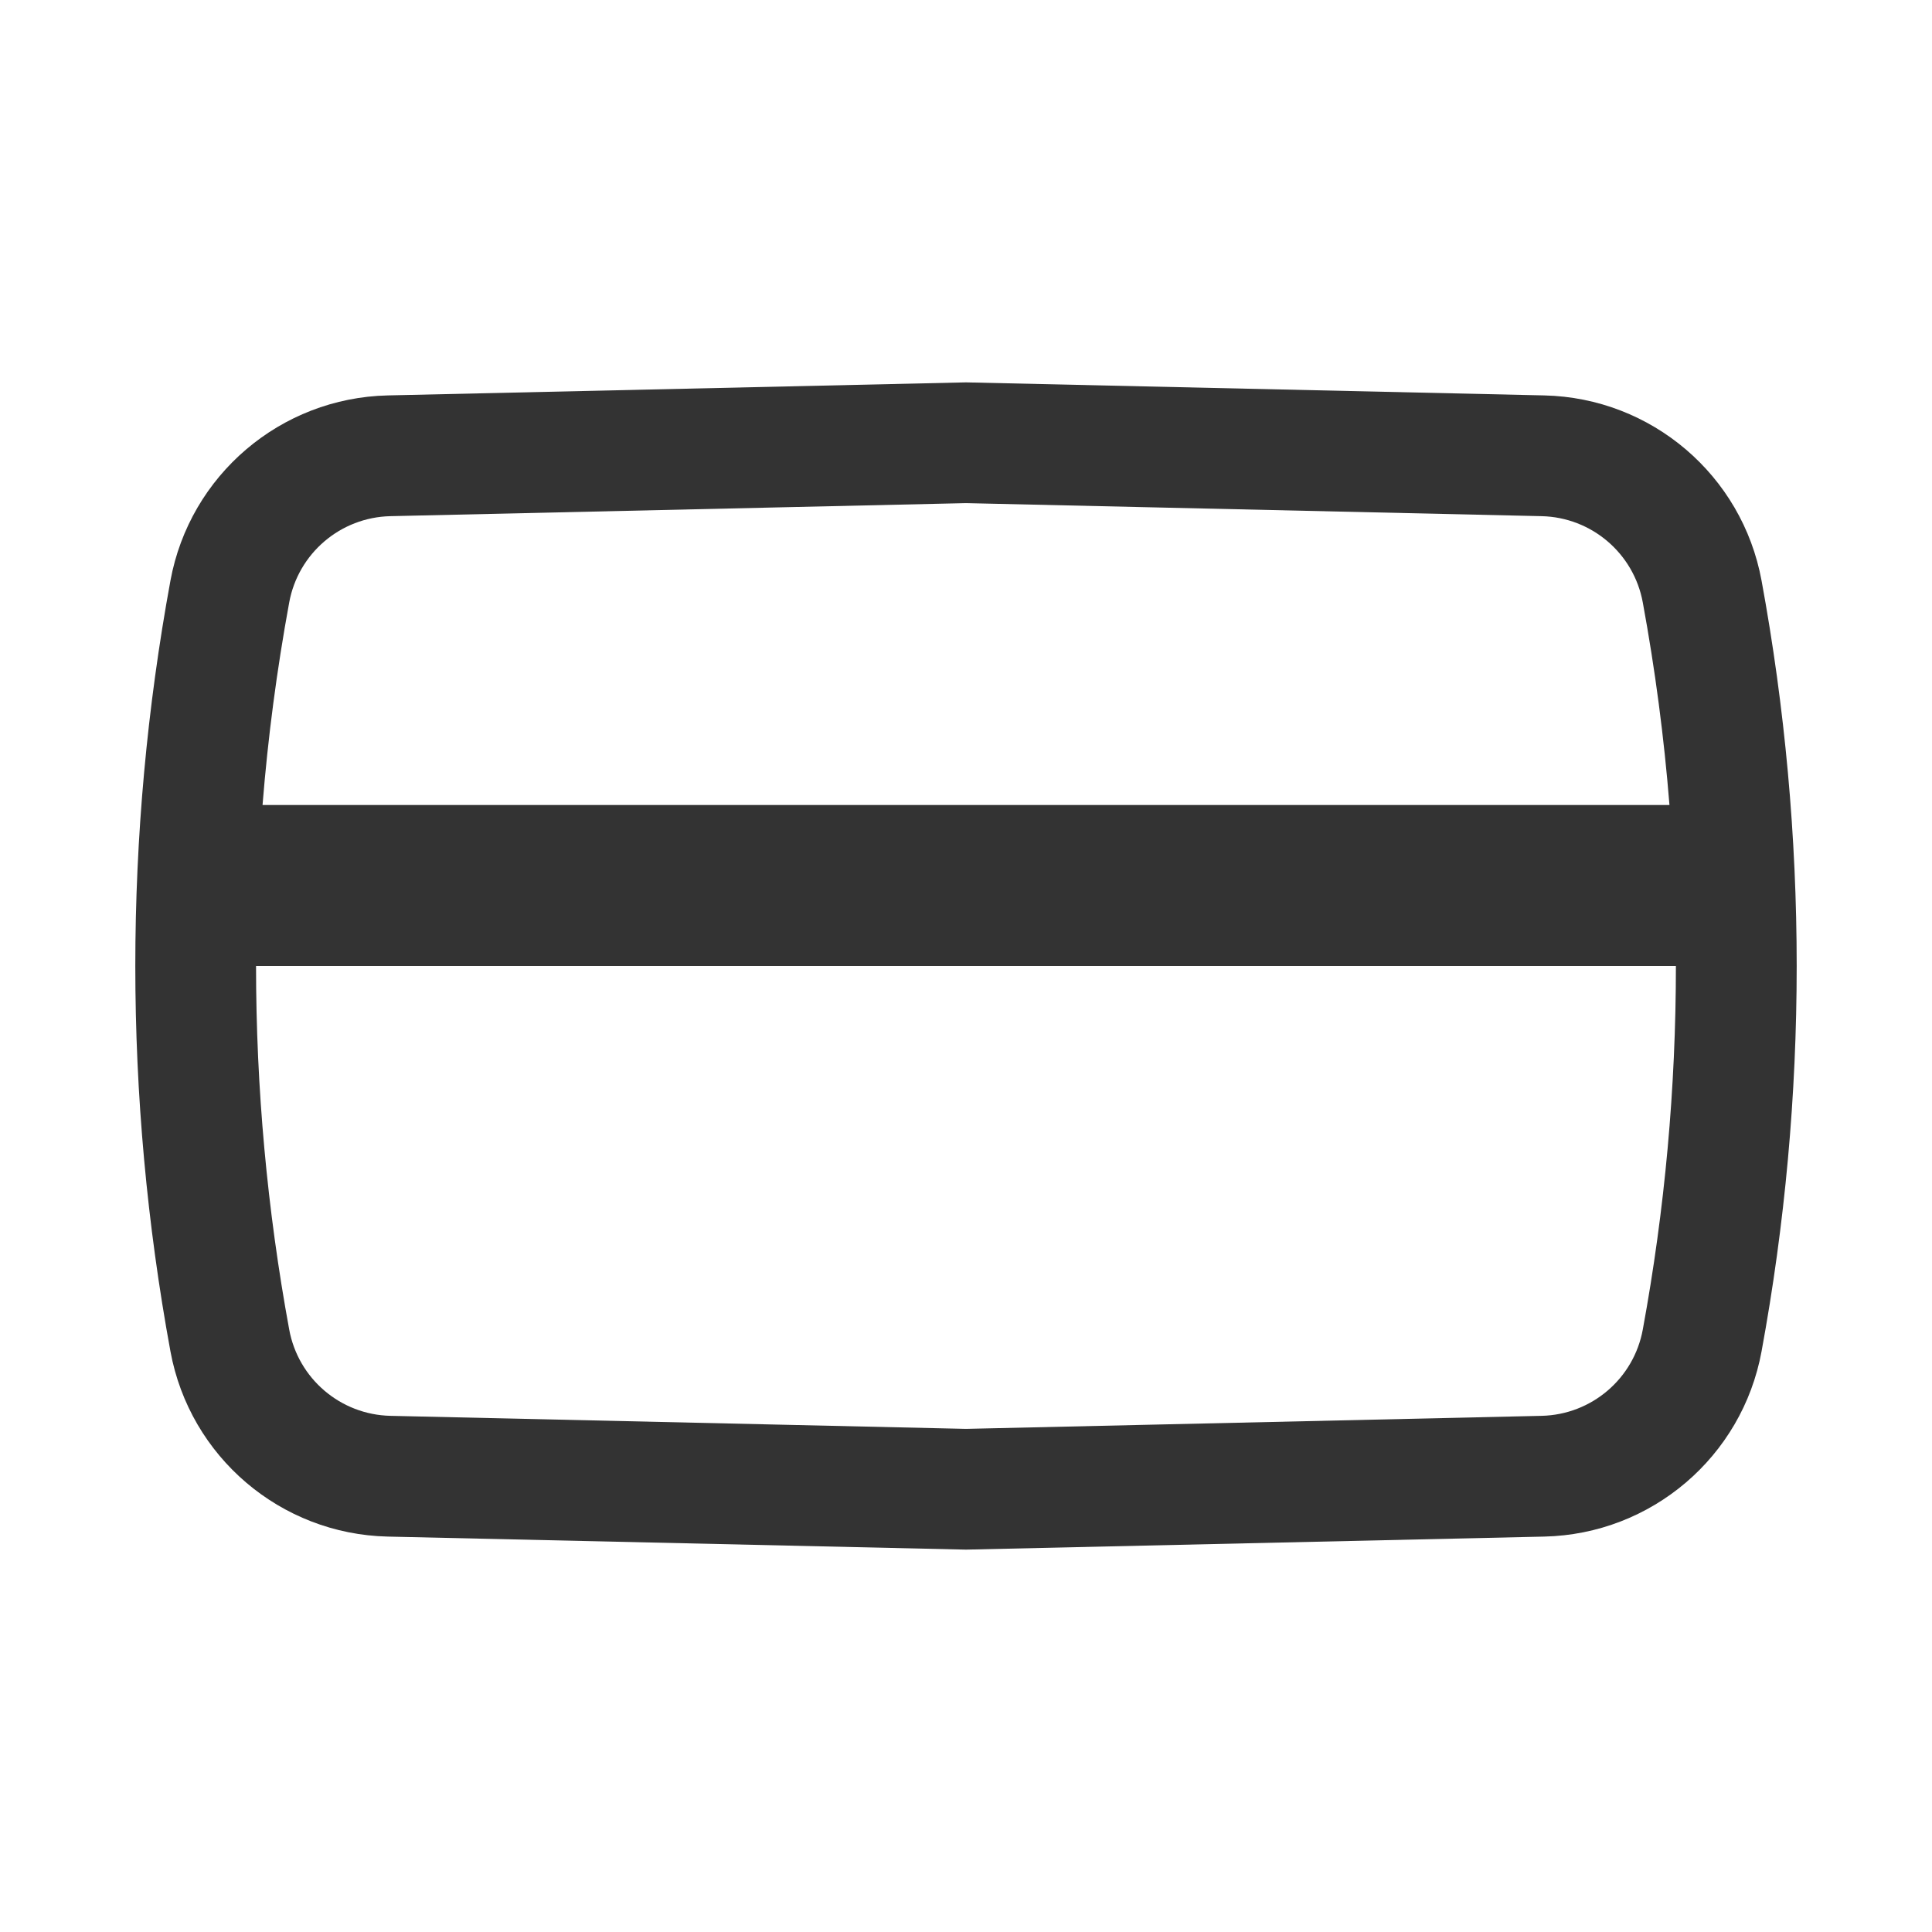 <?xml version="1.0" encoding="UTF-8"?> <svg xmlns="http://www.w3.org/2000/svg" width="36" height="36" viewBox="0 0 36 36" fill="none"> <path fill-rule="evenodd" clip-rule="evenodd" d="M28.776 7.368L18 7.125L7.224 7.368C5.228 7.414 3.537 8.855 3.176 10.819C2.303 15.567 2.303 20.433 3.176 25.181C3.537 27.145 5.228 28.586 7.224 28.632L18 28.875L28.776 28.632C30.772 28.586 32.463 27.145 32.824 25.181C33.697 20.433 33.697 15.567 32.824 10.819C32.463 8.855 30.772 7.414 28.776 7.368ZM7.275 9.618L18 9.375L28.725 9.618C29.655 9.639 30.443 10.31 30.611 11.226C30.841 12.477 31.007 13.736 31.108 15H4.892C4.993 13.736 5.159 12.477 5.389 11.226C5.557 10.31 6.345 9.639 7.275 9.618ZM4.771 18C4.771 20.267 4.977 22.535 5.389 24.774C5.557 25.69 6.345 26.361 7.275 26.382L18 26.625L28.725 26.382C29.655 26.361 30.443 25.69 30.611 24.774C31.023 22.535 31.228 20.267 31.228 18H4.771Z" fill="#333333"></path> </svg> 